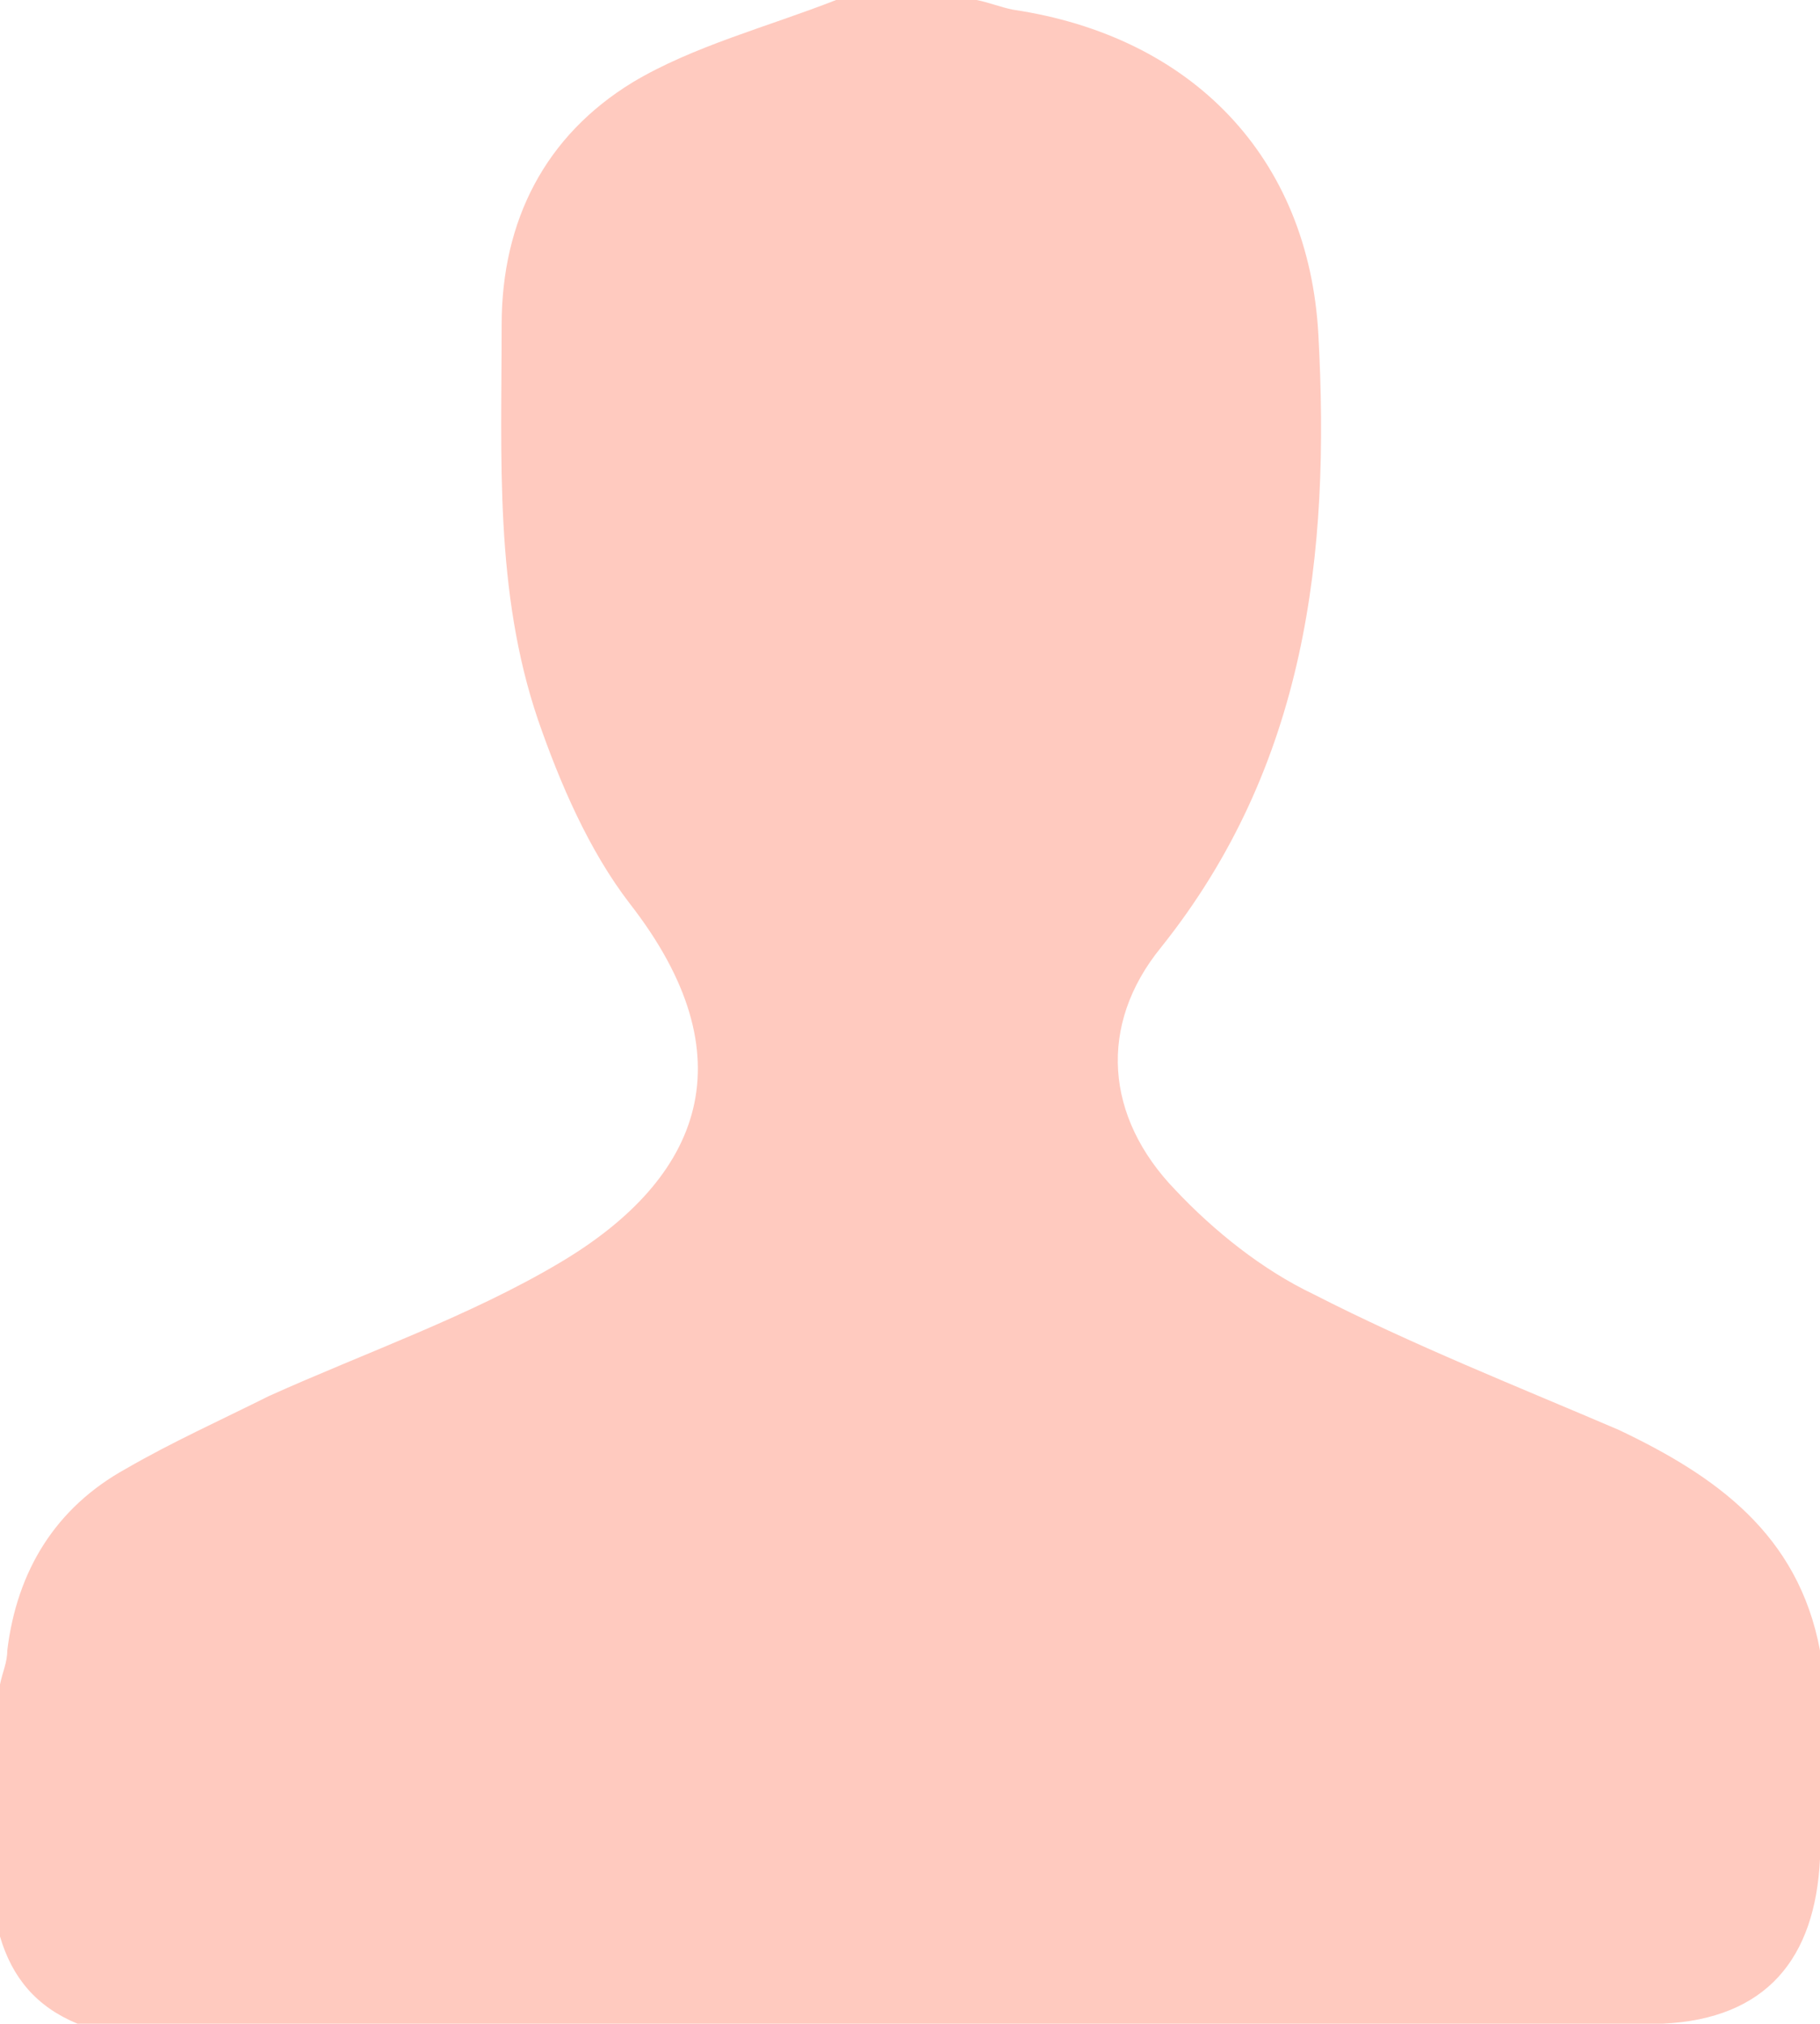 <?xml version="1.0" encoding="UTF-8" standalone="no"?>
<!-- Generator: Adobe Illustrator 26.0.1, SVG Export Plug-In . SVG Version: 6.00 Build 0)  -->

<svg
   version="1.1"
   id="Calque_1"
   x="0px"
   y="0px"
   viewBox="0 0 75.1 83.5"
   xml:space="preserve"
   sodipodi:docname="icon-compte.svg"
   width="75.1"
   height="83.5"
   inkscape:version="1.1.1 (3bf5ae0d25, 2021-09-20)"
   xmlns:inkscape="http://www.inkscape.org/namespaces/inkscape"
   xmlns:sodipodi="http://sodipodi.sourceforge.net/DTD/sodipodi-0.dtd"
   xmlns="http://www.w3.org/2000/svg"
   xmlns:svg="http://www.w3.org/2000/svg"><defs
   id="defs9" /><sodipodi:namedview
   id="namedview7"
   pagecolor="#505050"
   bordercolor="#eeeeee"
   borderopacity="1"
   inkscape:pageshadow="0"
   inkscape:pageopacity="0"
   inkscape:pagecheckerboard="0"
   showgrid="false"
   fit-margin-top="0"
   fit-margin-left="0"
   fit-margin-right="0"
   fit-margin-bottom="0"
   inkscape:zoom="0.7114859"
   inkscape:cx="26.704675"
   inkscape:cy="41.462522"
   inkscape:window-width="1920"
   inkscape:window-height="992"
   inkscape:window-x="0"
   inkscape:window-y="27"
   inkscape:window-maximized="1"
   inkscape:current-layer="Calque_1" />
<style
   type="text/css"
   id="style2">
	.st0{fill:#FFCABF;}
</style>
<path
   class="st0"
   d="m 75.1,68.1 c 0,2.9 0,5.8 0,8.6 -0.2,4.1 -2.2,6.6 -6.5,6.8 -21.8,0 -43.6,0 -65.4,0 C 1.5,82.8 0.5,81.6 0,79.9 0,76.4 0,72.9 0,69.5 0.1,69 0.3,68.6 0.3,68.1 c 0.4,-3.3 2,-5.9 4.9,-7.5 1.9,-1.1 3.9,-2 5.9,-3 4,-1.8 8.3,-3.3 12,-5.5 5.9,-3.5 7.8,-8.5 2.9,-14.8 -1.7,-2.2 -2.9,-5 -3.8,-7.6 -1.8,-5.3 -1.5,-10.8 -1.5,-16.3 0,-4.3 1.8,-7.8 5.4,-10 2.5,-1.5 5.6,-2.3 8.4,-3.4 1.9,0 3.8,0 5.8,0 0.5,0.1 1,0.3 1.5,0.4 7.4,1.1 12.2,6.1 12.6,13.4 0.5,9.1 -0.5,17.8 -6.5,25.3 -2.6,3.2 -2.3,7 0.6,10 1.6,1.7 3.6,3.3 5.7,4.3 4.1,2.1 8.4,3.8 12.6,5.6 4,1.9 7.4,4.3 8.3,9.1 z"
   id="path4" />
</svg>
